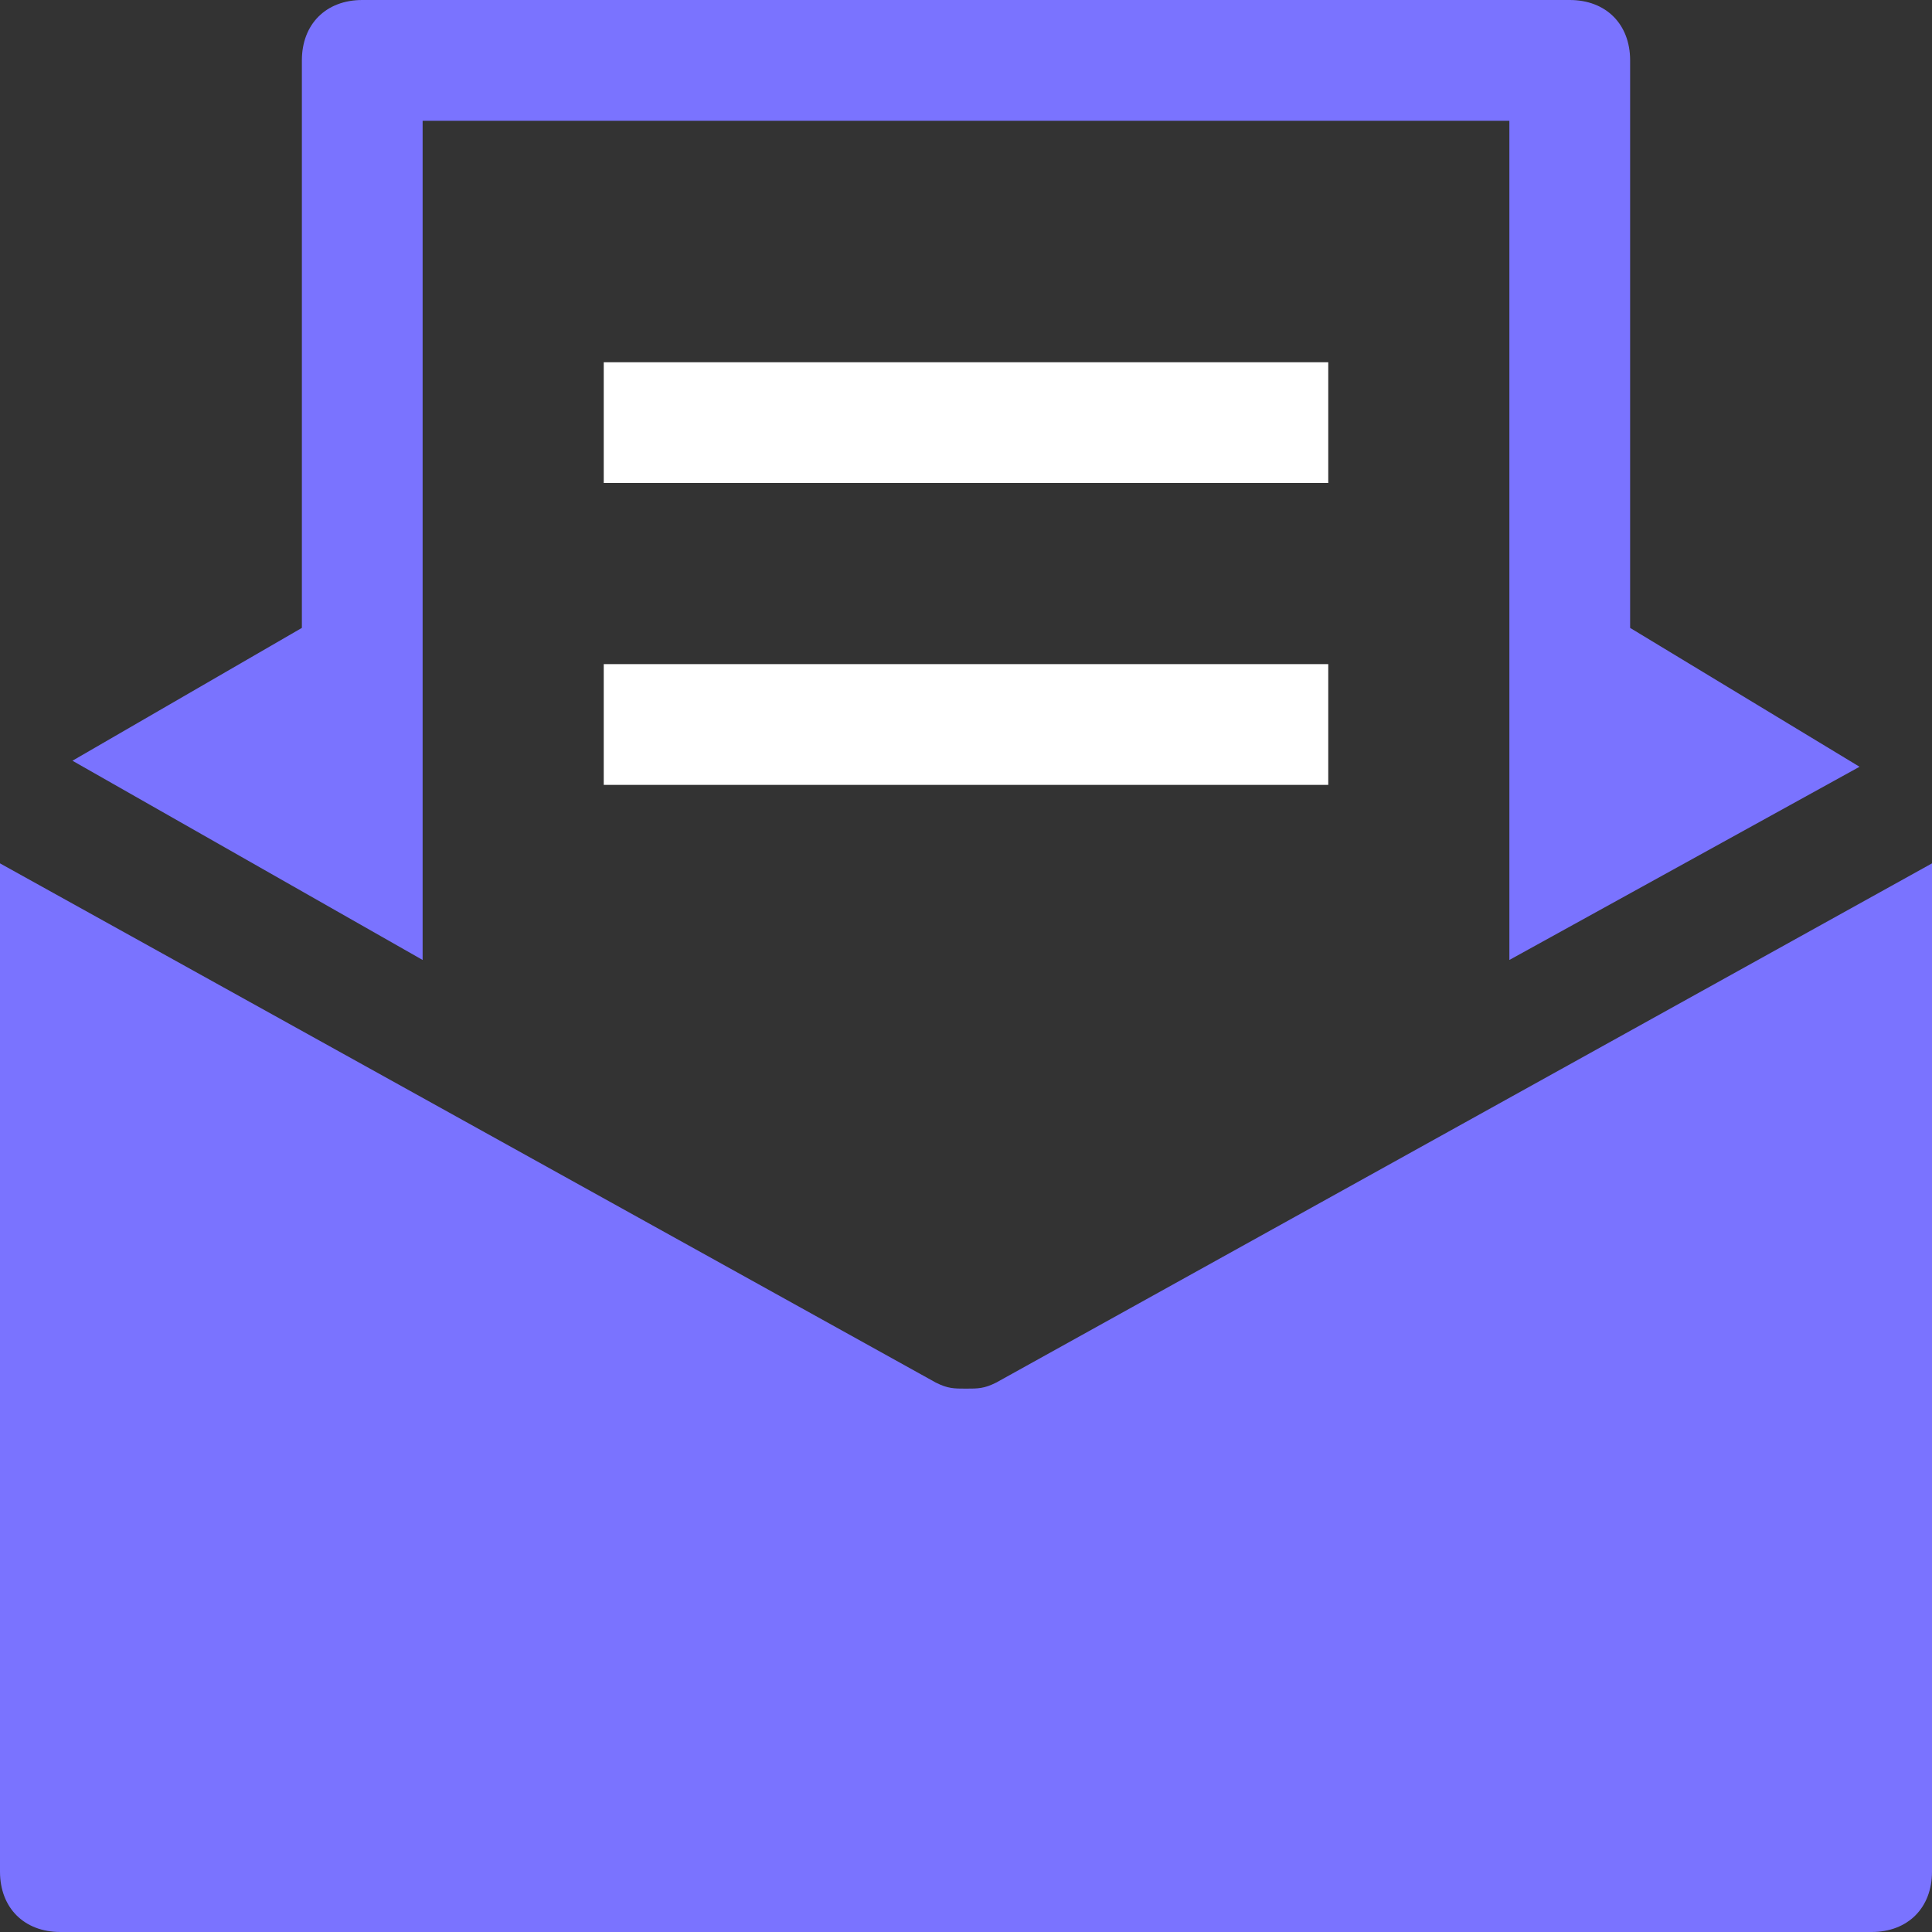 <svg width="32" height="32" fill="none" xmlns="http://www.w3.org/2000/svg"><rect width="100%" height="100%" fill="#333333" stroke="none"/><g clip-path="url(#clip0_4673_2076)"><path d="M7 15.9V2h18v13.9l5.8-3.2-3.8-2.3V1c0-.6-.4-1-1-1H6c-.6 0-1 .4-1 1v9.4l-3.8 2.2L7 15.9Z" fill="#7A73FF"/><path d="M16.5 22.9c-.2.1-.3.1-.5.1s-.3 0-.5-.1L0 14.3V31c0 .6.4 1 1 1h30c.6 0 1-.4 1-1V14.3l-15.5 8.6Z" fill="#7A73FF"/><path d="M22 6H10v2h12V6Zm0 5H10v2h12v-2Z" fill="#fff"/></g><defs><clipPath id="clip0_4673_2076"><path fill="#fff" d="M0 0h32v32H0z"/></clipPath></defs></svg>